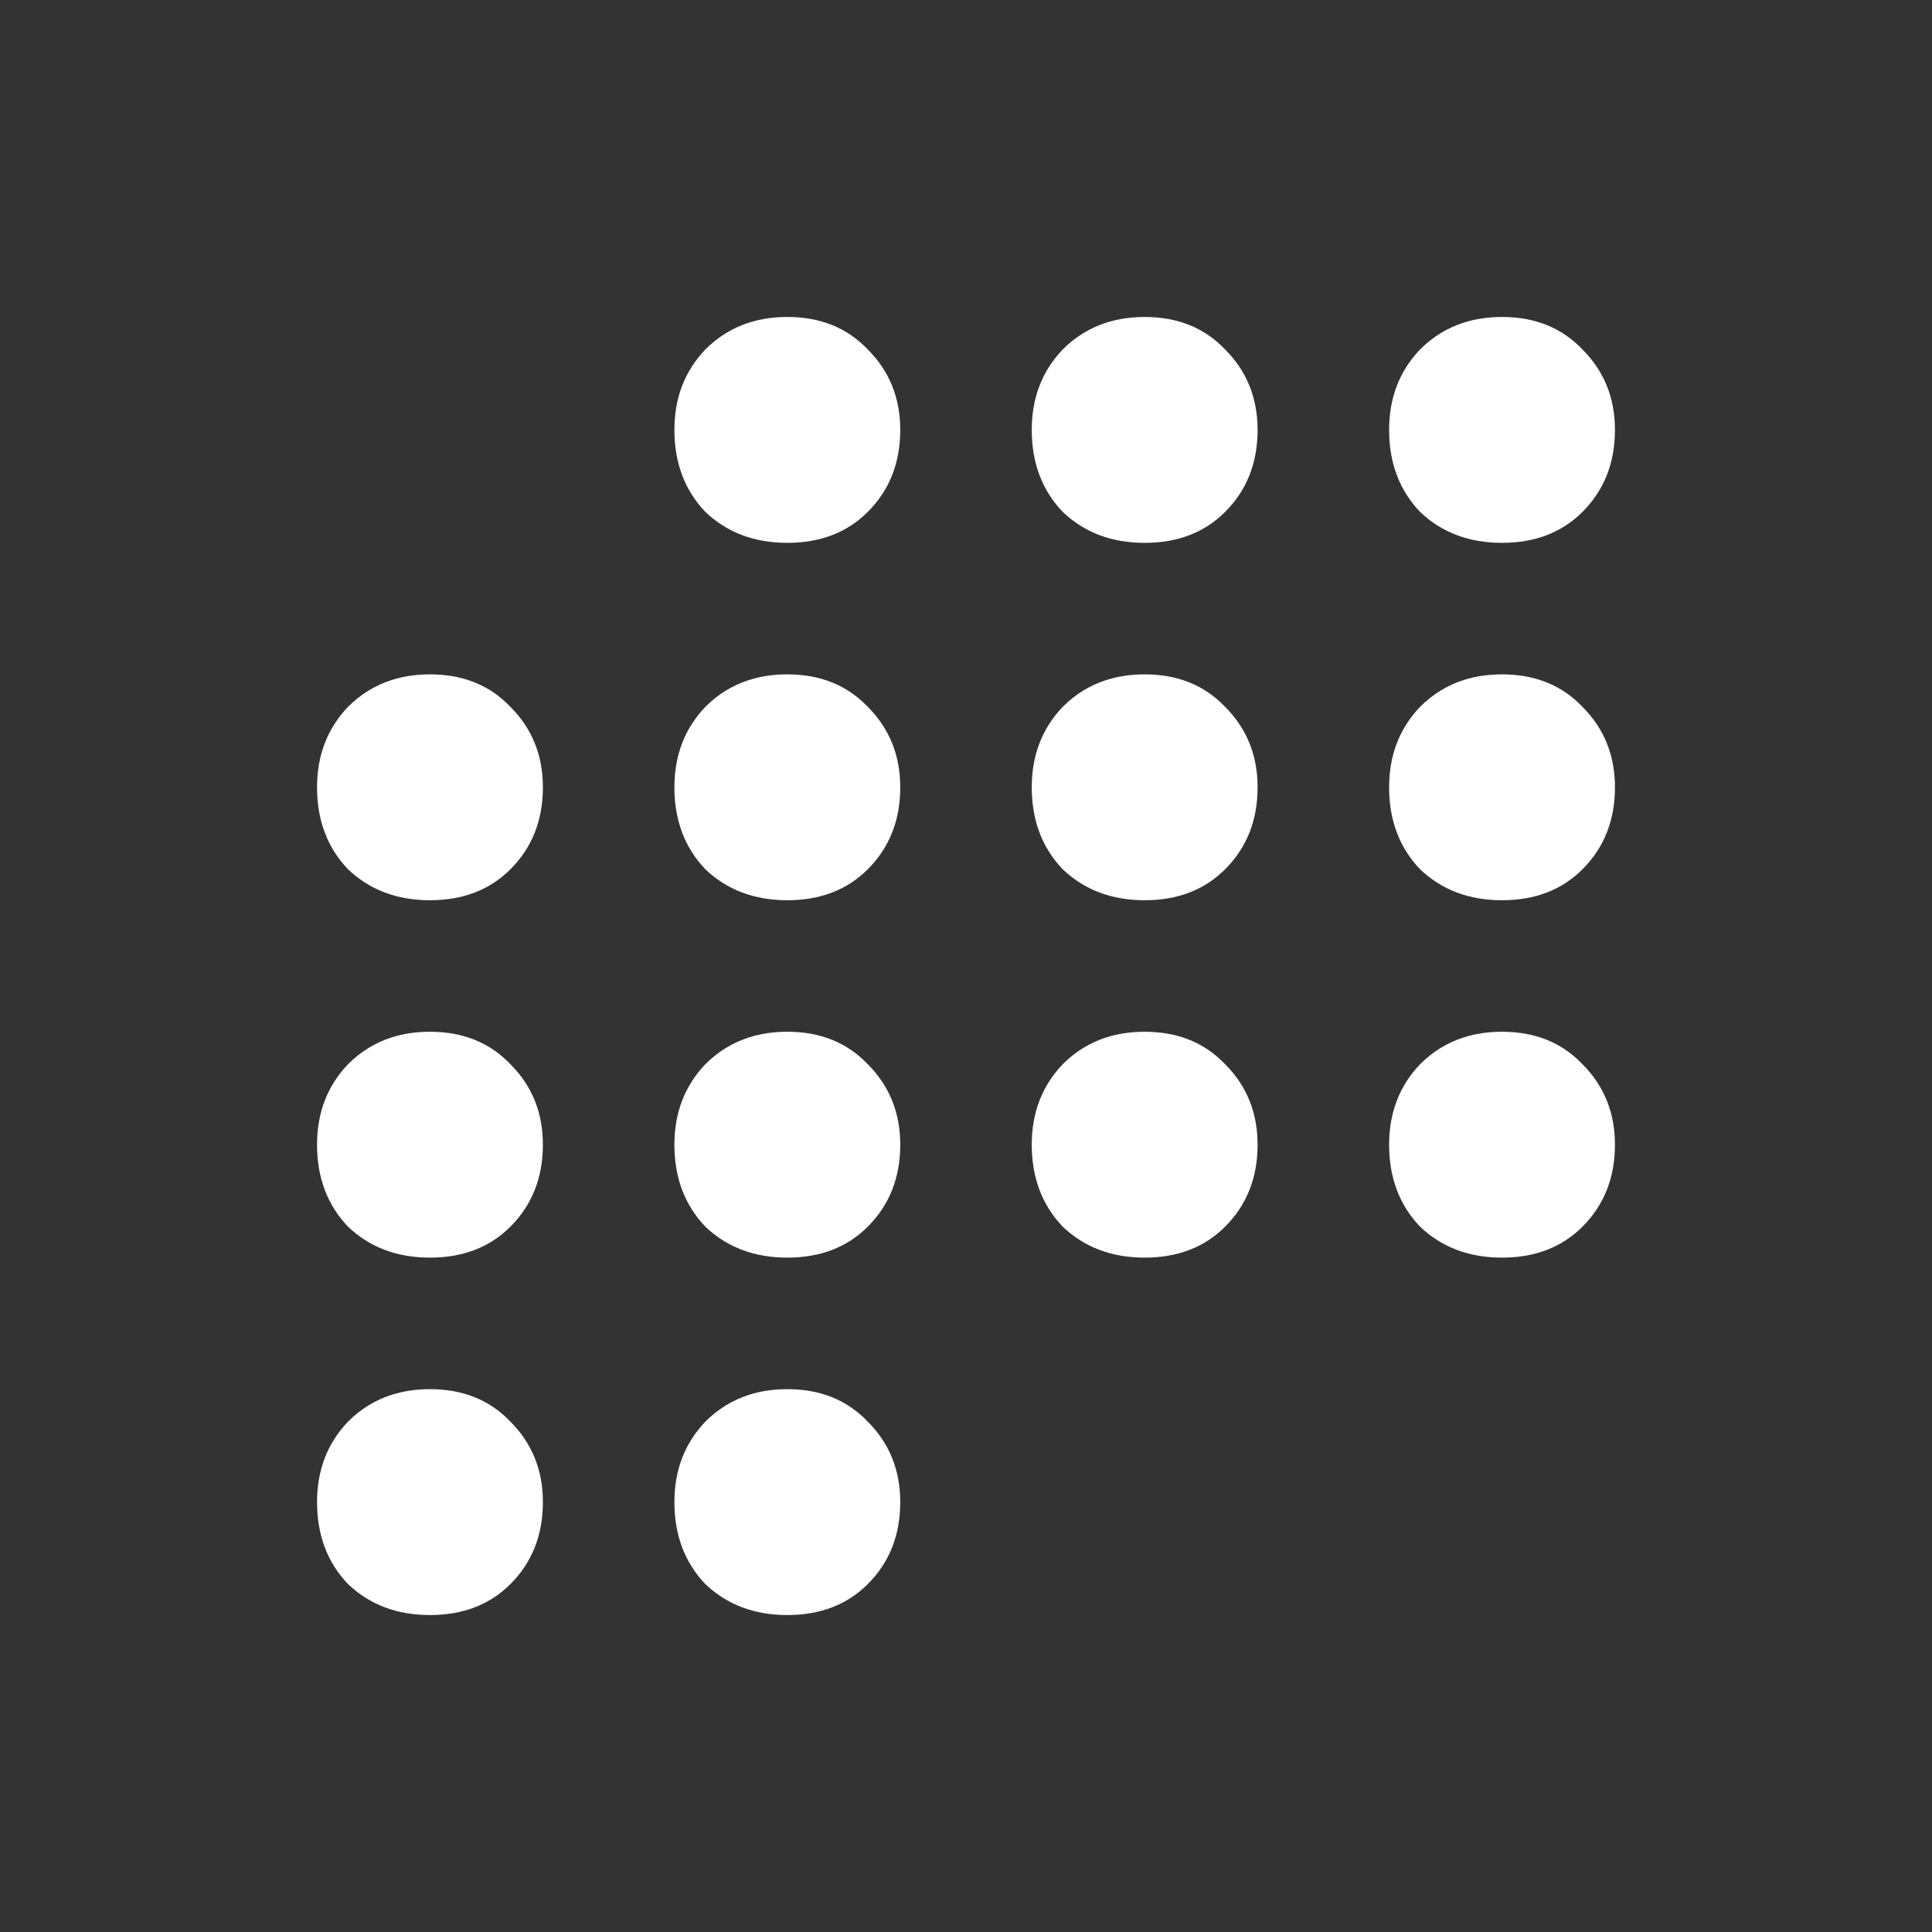 <svg width="128" height="128" viewBox="0 0 128 128" fill="none" xmlns="http://www.w3.org/2000/svg">
<rect x="0" y="0" width="128" height="128" fill="#333333" stroke="none"/>
<path d="M57.493 33.914C56.126 35.281 54.349 35.965 52.163 35.965C49.976 35.965 48.165 35.281 46.73 33.914C45.363 32.479 44.681 30.669 44.681 28.483C44.681 26.364 45.363 24.588 46.73 23.154C47.57 22.315 48.537 21.72 49.634 21.371C50.412 21.125 51.255 21 52.163 21C54.349 21 56.126 21.717 57.493 23.154C58.927 24.588 59.644 26.364 59.644 28.483C59.644 30.669 58.927 32.479 57.493 33.914Z" fill="white"/>
<path d="M81.168 33.914C79.801 35.281 78.024 35.965 75.838 35.965C73.652 35.965 71.84 35.281 70.406 33.914C69.039 32.479 68.356 30.669 68.356 28.483C68.356 26.364 69.039 24.588 70.406 23.154C71.245 22.315 72.212 21.72 73.309 21.371C74.087 21.125 74.93 21 75.838 21C78.024 21 79.801 21.717 81.168 23.154C82.602 24.588 83.319 26.364 83.319 28.483C83.319 30.669 82.602 32.479 81.168 33.914Z" fill="white"/>
<path d="M104.844 33.914C103.477 35.281 101.7 35.965 99.514 35.965C97.327 35.965 95.516 35.281 94.082 33.914C92.715 32.479 92.032 30.669 92.032 28.483C92.032 26.364 92.715 24.588 94.082 23.154C94.921 22.315 95.888 21.72 96.985 21.371C97.763 21.125 98.606 21 99.514 21C101.7 21 103.477 21.717 104.844 23.154C106.278 24.588 106.995 26.364 106.995 28.483C106.995 30.669 106.278 32.479 104.844 33.914Z" fill="white"/>
<path d="M33.817 57.591C32.45 58.958 30.673 59.643 28.487 59.643C26.301 59.643 24.489 58.958 23.055 57.591C21.688 56.157 21.005 54.347 21.005 52.16C21.005 50.041 21.688 48.266 23.055 46.832C23.894 45.992 24.861 45.397 25.958 45.049C26.736 44.802 27.579 44.678 28.487 44.678C30.673 44.678 32.45 45.395 33.817 46.832C35.251 48.266 35.968 50.041 35.968 52.16C35.968 54.347 35.251 56.157 33.817 57.591Z" fill="white"/>
<path d="M57.493 57.591C56.126 58.958 54.349 59.643 52.163 59.643C49.976 59.643 48.165 58.958 46.73 57.591C45.363 56.157 44.681 54.347 44.681 52.16C44.681 50.041 45.363 48.266 46.73 46.832C47.57 45.992 48.537 45.397 49.634 45.049C50.412 44.802 51.255 44.678 52.163 44.678C54.349 44.678 56.126 45.395 57.493 46.832C58.927 48.266 59.644 50.041 59.644 52.16C59.644 54.347 58.927 56.157 57.493 57.591Z" fill="white"/>
<path d="M81.168 57.591C79.801 58.958 78.024 59.643 75.838 59.643C73.652 59.643 71.84 58.958 70.406 57.591C69.039 56.157 68.356 54.347 68.356 52.16C68.356 50.041 69.039 48.266 70.406 46.832C71.245 45.992 72.212 45.397 73.309 45.049C74.087 44.802 74.93 44.678 75.838 44.678C78.024 44.678 79.801 45.395 81.168 46.832C82.602 48.266 83.319 50.041 83.319 52.16C83.319 54.347 82.602 56.157 81.168 57.591Z" fill="white"/>
<path d="M104.844 57.591C103.477 58.958 101.7 59.643 99.514 59.643C97.327 59.643 95.516 58.958 94.082 57.591C92.715 56.157 92.032 54.347 92.032 52.16C92.032 50.041 92.715 48.266 94.082 46.832C94.921 45.992 95.888 45.397 96.985 45.049C97.763 44.802 98.606 44.678 99.514 44.678C101.7 44.678 103.477 45.395 104.844 46.832C106.278 48.266 106.995 50.041 106.995 52.16C106.995 54.347 106.278 56.157 104.844 57.591Z" fill="white"/>
<path d="M33.817 81.269C32.45 82.636 30.673 83.321 28.487 83.321C26.301 83.321 24.489 82.636 23.055 81.269C21.688 79.835 21.005 78.025 21.005 75.838C21.005 73.719 21.688 71.944 23.055 70.509C23.894 69.67 24.861 69.075 25.958 68.727C26.736 68.48 27.579 68.356 28.487 68.356C30.673 68.356 32.45 69.073 33.817 70.509C35.251 71.944 35.968 73.719 35.968 75.838C35.968 78.025 35.251 79.835 33.817 81.269Z" fill="white"/>
<path d="M57.493 81.269C56.126 82.636 54.349 83.321 52.163 83.321C49.976 83.321 48.165 82.636 46.73 81.269C45.363 79.835 44.681 78.025 44.681 75.838C44.681 73.719 45.363 71.944 46.73 70.509C47.57 69.67 48.537 69.075 49.634 68.727C50.412 68.48 51.255 68.356 52.163 68.356C54.349 68.356 56.126 69.073 57.493 70.509C58.927 71.944 59.644 73.719 59.644 75.838C59.644 78.025 58.927 79.835 57.493 81.269Z" fill="white"/>
<path d="M81.168 81.269C79.801 82.636 78.024 83.321 75.838 83.321C73.652 83.321 71.84 82.636 70.406 81.269C69.039 79.835 68.356 78.025 68.356 75.838C68.356 73.719 69.039 71.944 70.406 70.509C71.245 69.67 72.212 69.075 73.309 68.727C74.087 68.48 74.93 68.356 75.838 68.356C78.024 68.356 79.801 69.073 81.168 70.509C82.602 71.944 83.319 73.719 83.319 75.838C83.319 78.025 82.602 79.835 81.168 81.269Z" fill="white"/>
<path d="M104.844 81.269C103.477 82.636 101.7 83.321 99.514 83.321C97.327 83.321 95.516 82.636 94.082 81.269C92.715 79.835 92.032 78.025 92.032 75.838C92.032 73.719 92.715 71.944 94.082 70.509C94.921 69.67 95.888 69.075 96.985 68.727C97.763 68.48 98.606 68.356 99.514 68.356C101.7 68.356 103.477 69.073 104.844 70.509C106.278 71.944 106.995 73.719 106.995 75.838C106.995 78.025 106.278 79.835 104.844 81.269Z" fill="white"/>
<path d="M33.817 104.949C32.45 106.316 30.673 107.001 28.487 107.001C26.301 107.001 24.489 106.316 23.055 104.949C21.688 103.515 21.005 101.704 21.005 99.518C21.005 97.399 21.688 95.623 23.055 94.189C23.894 93.35 24.861 92.755 25.958 92.406C26.736 92.16 27.579 92.035 28.487 92.035C30.673 92.035 32.45 92.752 33.817 94.189C35.251 95.623 35.968 97.399 35.968 99.518C35.968 101.704 35.251 103.515 33.817 104.949Z" fill="white"/>
<path d="M57.493 104.949C56.126 106.316 54.349 107.001 52.163 107.001C49.976 107.001 48.165 106.316 46.73 104.949C45.363 103.515 44.681 101.704 44.681 99.518C44.681 97.399 45.363 95.623 46.73 94.189C47.57 93.35 48.537 92.755 49.634 92.406C50.412 92.16 51.255 92.035 52.163 92.035C54.349 92.035 56.126 92.752 57.493 94.189C58.927 95.623 59.644 97.399 59.644 99.518C59.644 101.704 58.927 103.515 57.493 104.949Z" fill="white"/>
</svg>
